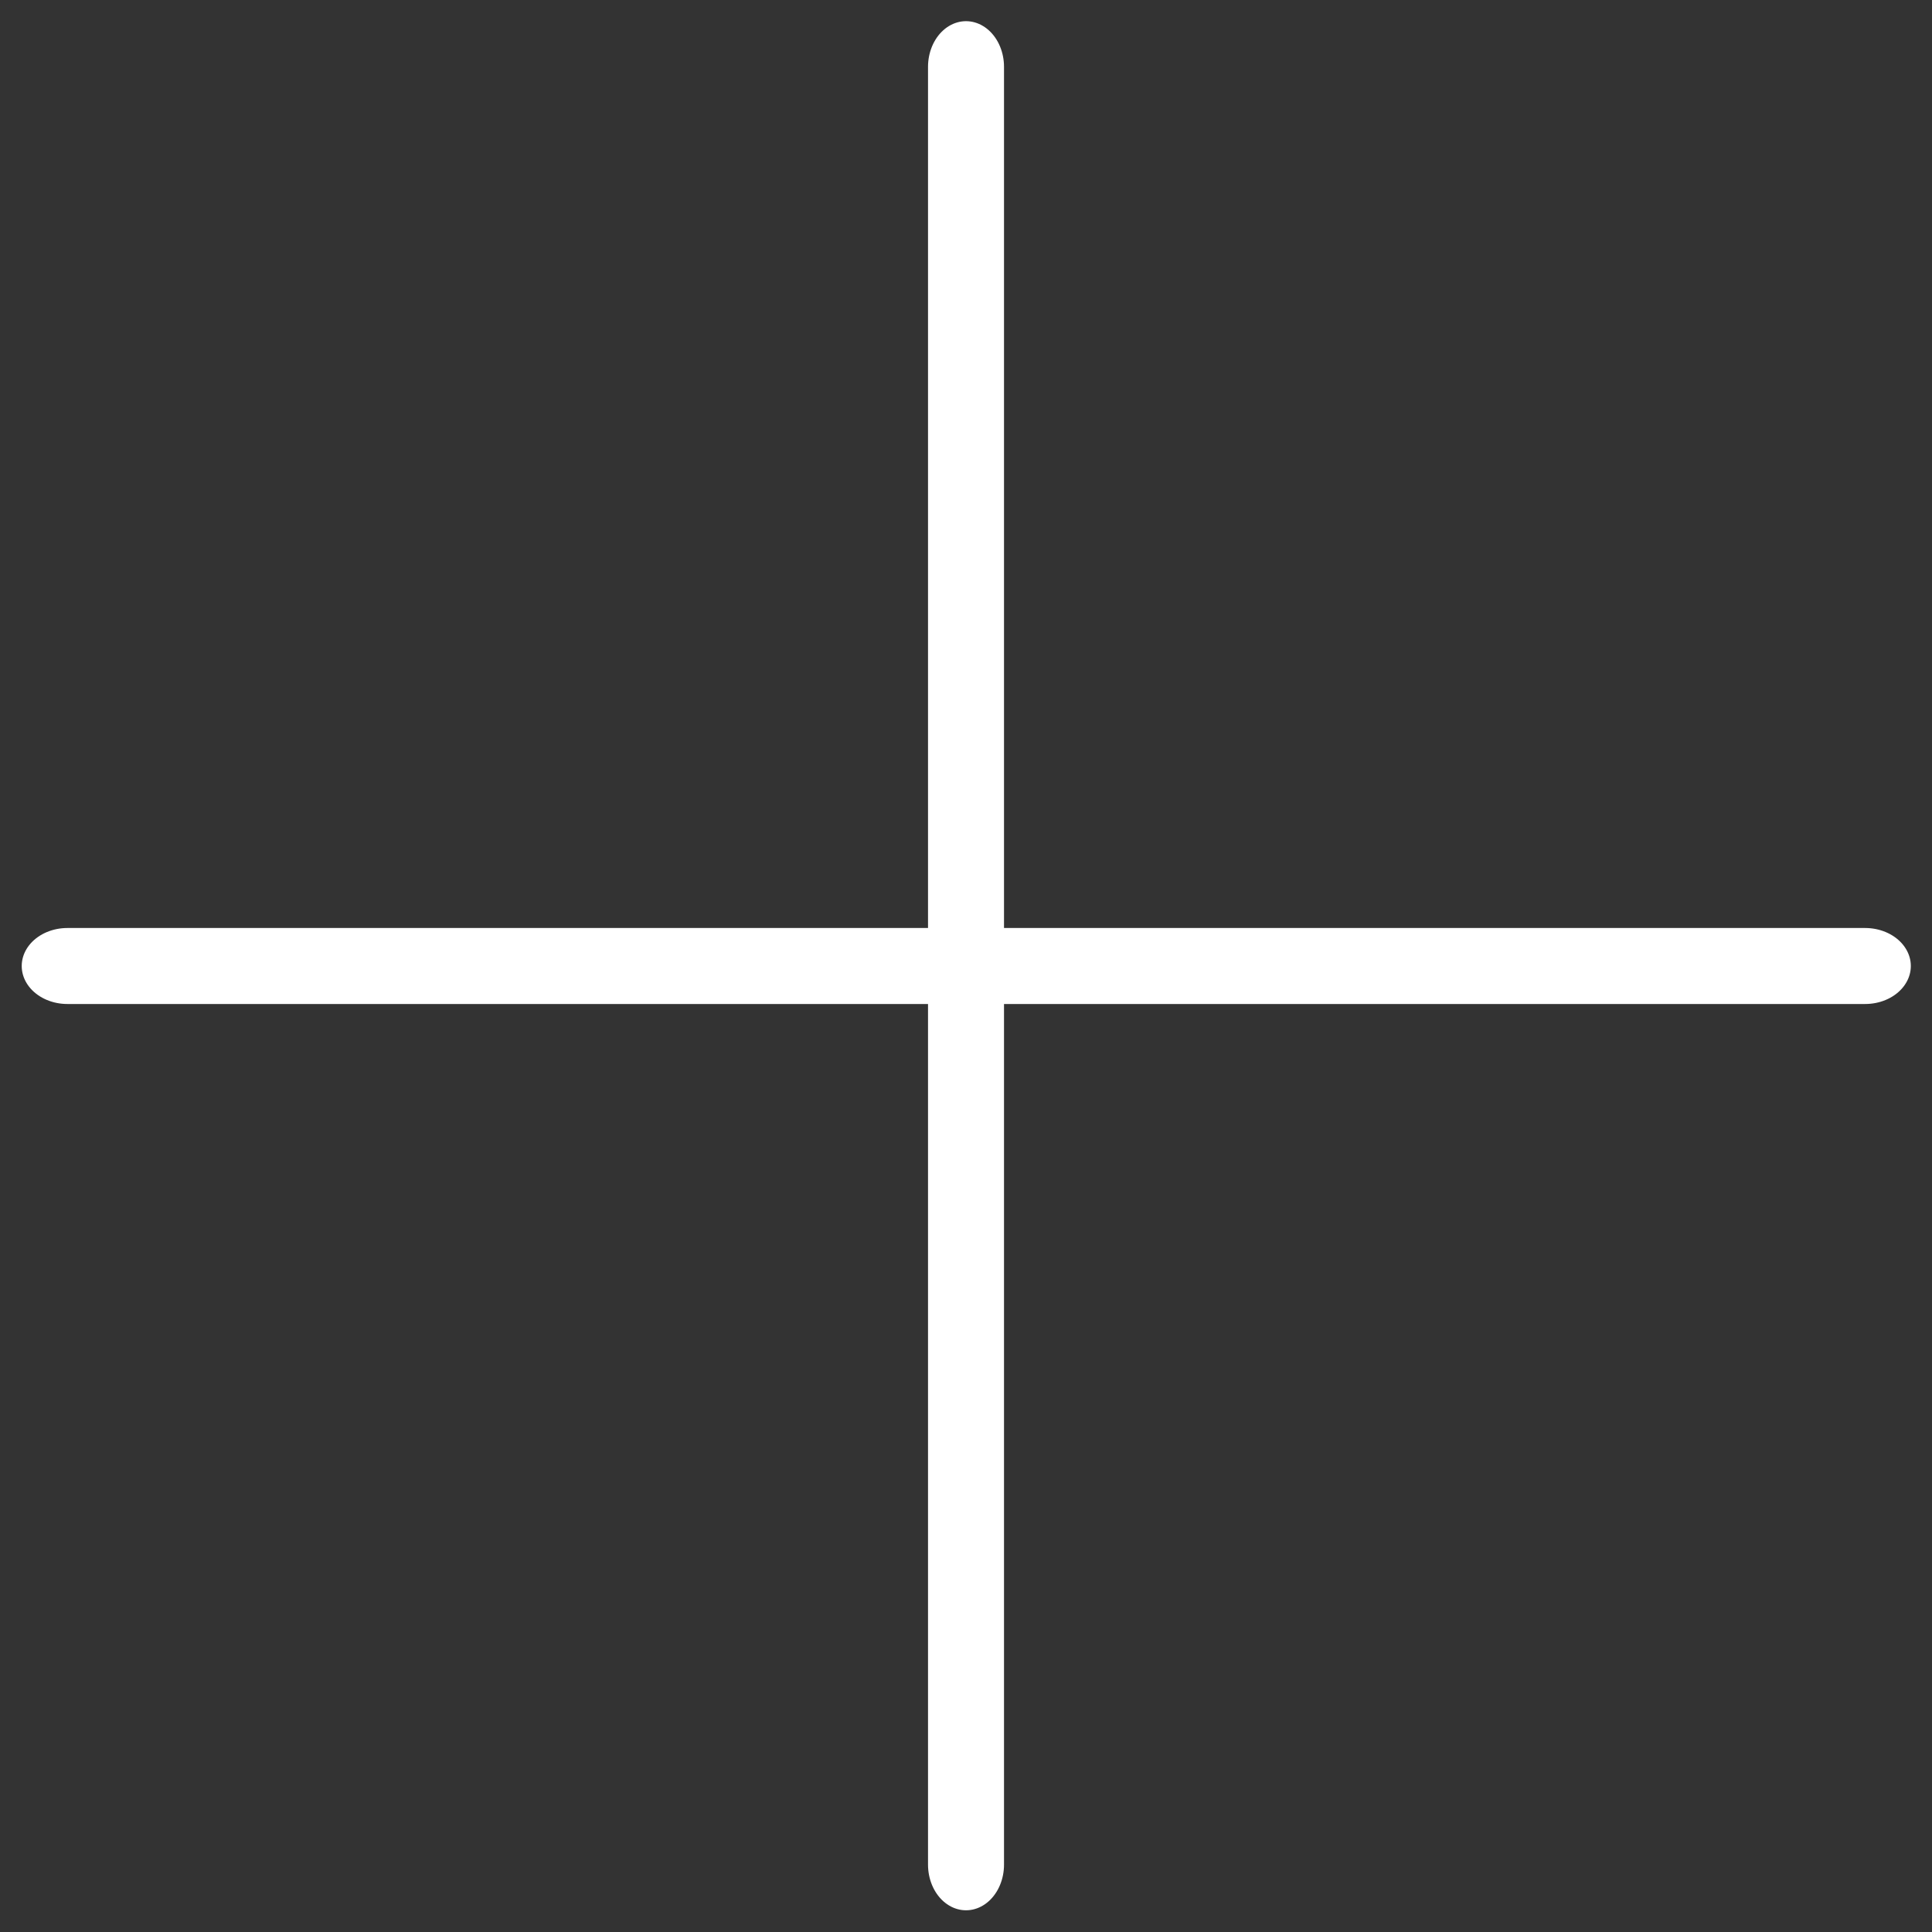 <?xml version="1.0" encoding="UTF-8" standalone="no"?>
<!-- Created with Inkscape (http://www.inkscape.org/) -->

<svg
   width="134.54mm"
   height="134.54mm"
   viewBox="0 0 134.54 134.54"
   version="1.1"
   id="svg1"
   inkscape:version="1.4.2 (f4327f4, 2025-05-13)"
   sodipodi:docname="Add-03.svg"
   xmlns:inkscape="http://www.inkscape.org/namespaces/inkscape"
   xmlns:sodipodi="http://sodipodi.sourceforge.net/DTD/sodipodi-0.dtd"
   xmlns="http://www.w3.org/2000/svg"
   xmlns:svg="http://www.w3.org/2000/svg">
  <rect x="0" y="0" width="134.54" height="134.54" fill="#333333" stroke="none"/>
  <sodipodi:namedview
     id="namedview1"
     pagecolor="#888888"
     bordercolor="#000000"
     borderopacity="0.25"
     inkscape:showpageshadow="2"
     inkscape:pageopacity="0.0"
     inkscape:pagecheckerboard="0"
     inkscape:deskcolor="#d1d1d1"
     inkscape:document-units="mm"
     showgrid="false"
     inkscape:zoom="1.0167041"
     inkscape:cx="143.10948"
     inkscape:cy="212.94298"
     inkscape:window-width="1920"
     inkscape:window-height="1009"
     inkscape:window-x="-8"
     inkscape:window-y="-8"
     inkscape:window-maximized="1"
     inkscape:current-layer="layer1" />
  <defs
     id="defs1">
    <inkscape:path-effect
       effect="spiro"
       id="path-effect2"
       is_visible="true"
       lpeversion="1" />
    <inkscape:path-effect
       effect="spiro"
       id="path-effect25"
       is_visible="true"
       lpeversion="1" />
    <inkscape:path-effect
       effect="spiro"
       id="path-effect23"
       is_visible="true"
       lpeversion="1" />
    <inkscape:path-effect
       effect="spiro"
       id="path-effect21"
       is_visible="true"
       lpeversion="1" />
    <inkscape:path-effect
       effect="spiro"
       id="path-effect20"
       is_visible="true"
       lpeversion="1" />
    <inkscape:path-effect
       effect="spiro"
       id="path-effect19"
       is_visible="true"
       lpeversion="1" />
    <inkscape:path-effect
       effect="spiro"
       id="path-effect15"
       is_visible="true"
       lpeversion="1" />
    <inkscape:path-effect
       effect="spiro"
       id="path-effect14"
       is_visible="true"
       lpeversion="1" />
  </defs>
  <g
     inkscape:label="Layer 1"
     inkscape:groupmode="layer"
     id="layer1"
     transform="translate(-37.854,-90.644)">
    <path
       style="fill:#ffffff;stroke:#ffffff;stroke-width:5.292;stroke-linecap:round;stroke-linejoin:round;stroke-dasharray:none;stroke-opacity:1"
       d="M 101.892,110.149 V 214.302"
       id="path23"
       transform="matrix(1,0,0,1.202,3.233,-37.1)"
       inkscape:original-d="m 101.89153,110.14932 c 0,34.71747 0,69.43494 0,104.15242"
       inkscape:path-effect="#path-effect23" />
    <path
       style="fill:#ffffff;stroke:#ffffff;stroke-width:5.292;stroke-linecap:round;stroke-linejoin:round;stroke-dasharray:none;stroke-opacity:1"
       d="M 101.892,110.149 V 214.302"
       id="path1"
       transform="matrix(0,1,-1.202,0,300.138,56.022)"
       inkscape:original-d="m 101.89153,110.14932 c 0,34.71747 0,69.43494 0,104.15242"
       inkscape:path-effect="#path-effect2" />
  </g>
</svg>
